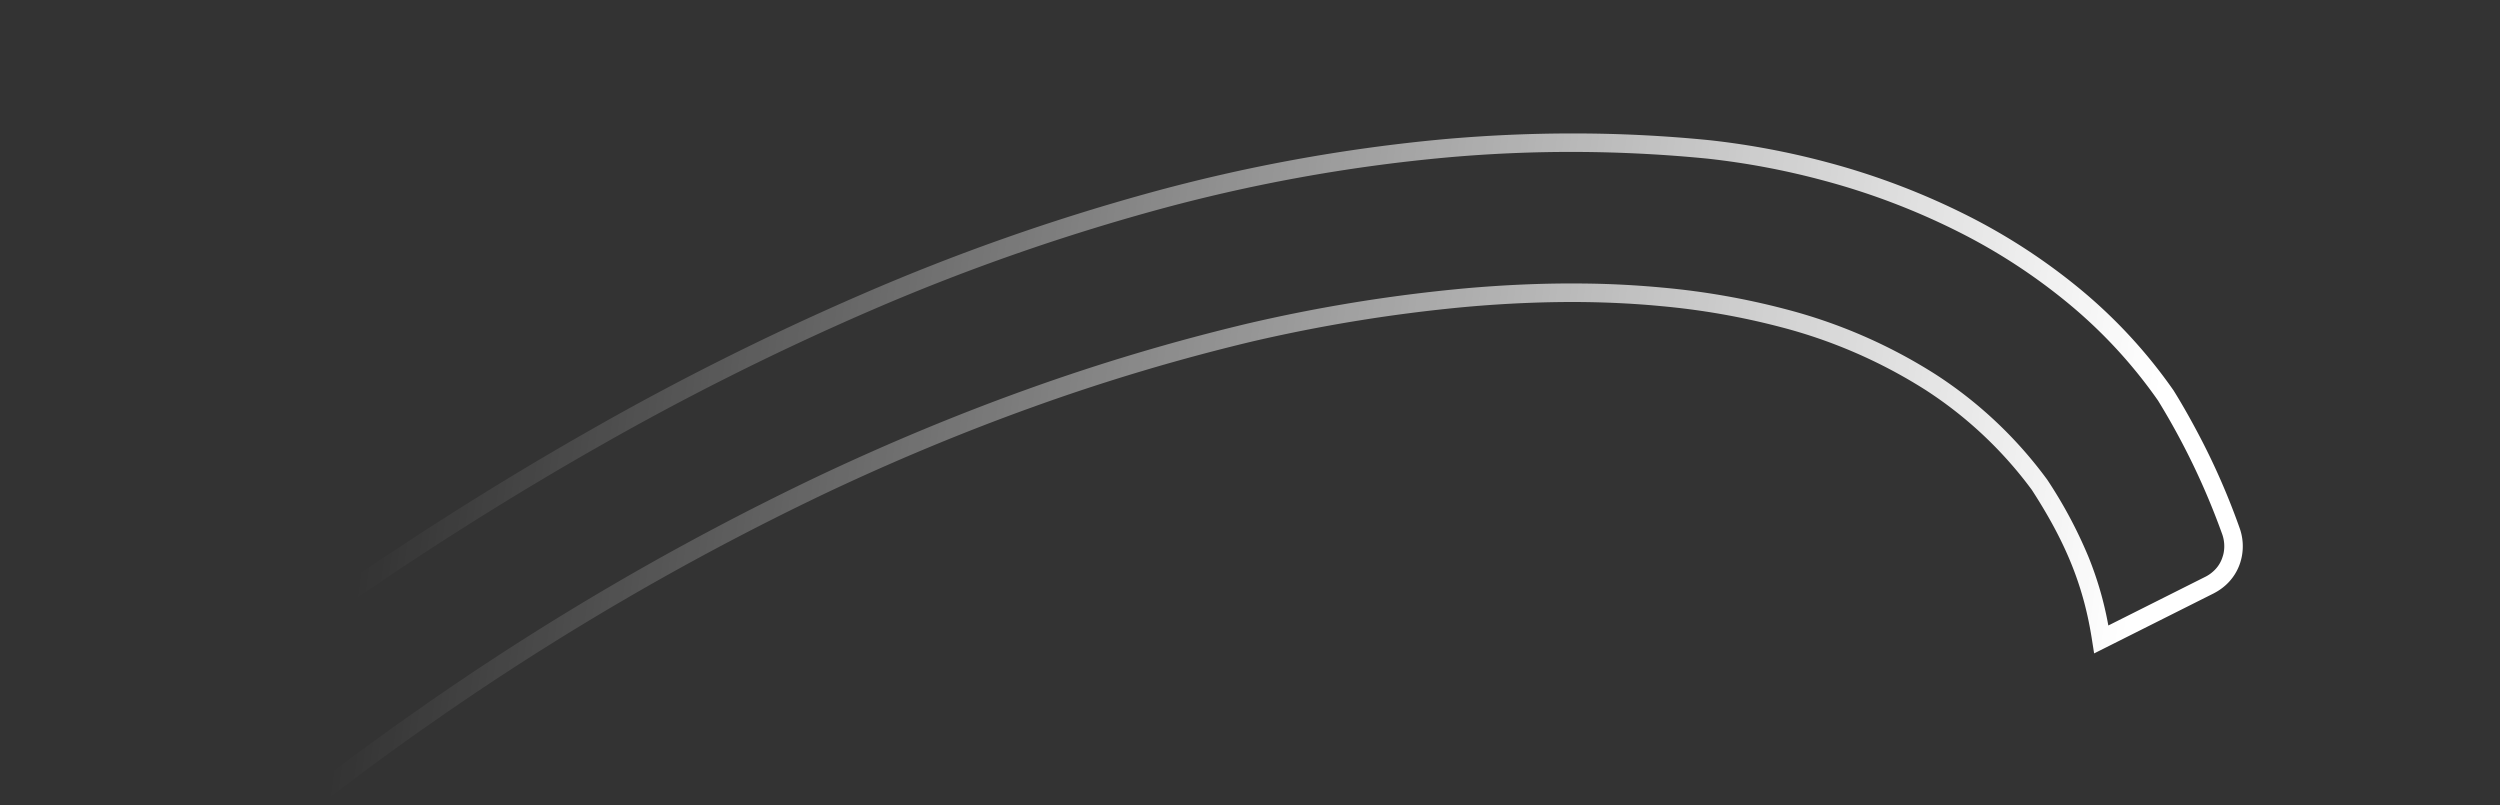 <?xml version="1.0" encoding="UTF-8"?> <svg xmlns="http://www.w3.org/2000/svg" xmlns:xlink="http://www.w3.org/1999/xlink" width="267" height="86" viewBox="0 0 267 86"><rect x="0" y="0" width="267" height="86" fill="#333333" stroke="none"/><defs><linearGradient id="linear-gradient" x1="0.044" y1="0.595" x2="0.747" y2="0.634" gradientUnits="objectBoundingBox"><stop offset="0" stop-color="#fff"></stop><stop offset="1" stop-color="#fff" stop-opacity="0"></stop></linearGradient><clipPath id="clip-Img-home-banner-haut"><rect width="267" height="86"></rect></clipPath></defs><g id="Img-home-banner-haut" clip-path="url(#clip-Img-home-banner-haut)"><path id="Union_32" data-name="Union 32" d="M20.371,22262.215a84.369,84.369,0,0,1-12.51-2.352,77.581,77.581,0,0,1-15.013-5.705,64.551,64.551,0,0,1-12.124-7.934,54.335,54.335,0,0,1-9.85-10.711l-.017-.023-.011-.021c-.134-.213-1.162-1.85-2.486-4.342a75,75,0,0,1-4.587-10.42,5.764,5.764,0,0,1-.207-2.918,6.227,6.227,0,0,1,.156-.631,5.476,5.476,0,0,1,1.57-2.457,5.831,5.831,0,0,1,1.235-.855l.006-.006,12.812-6.432.212,1.342c.872,5.738,2.743,10.414,6.442,16.125a43.322,43.322,0,0,0,11.381,10.688,54.19,54.19,0,0,0,15.466,6.705,77.856,77.856,0,0,0,12.739,2.23c2.654.256,5.464.4,8.364.436,3.967.039,8.146-.135,12.421-.514a170.328,170.328,0,0,0,22.969-3.717,219.825,219.825,0,0,0,23.2-6.928c7.465-2.676,15.019-5.816,22.455-9.342a294.84,294.84,0,0,0,42.045-24.545,283.675,283.675,0,0,0,49.493-43.895l.263-.3.2-.016,24-2.123-1.38,1.787c-15.784,20.479-36.826,40.285-62.533,58.873l-.011.012-.022.012c-9.046,6.225-18.136,11.934-27.015,16.975a294.715,294.715,0,0,1-29.043,14.531,231.232,231.232,0,0,1-30.585,10.807,181.374,181.374,0,0,1-31.624,5.777c-4.605.408-9.195.613-13.738.613A146.018,146.018,0,0,1,20.371,22262.215Zm-52.951-46.6a3.645,3.645,0,0,0-.8.559,3.384,3.384,0,0,0-1,1.564l-.017.051a3.235,3.235,0,0,0-.095.373,3.844,3.844,0,0,0,.134,1.912,76.632,76.632,0,0,0,6.872,14.33,52.226,52.226,0,0,0,9.482,10.3,62.463,62.463,0,0,0,11.75,7.688,75.172,75.172,0,0,0,14.616,5.553,82.292,82.292,0,0,0,12.225,2.3,148.46,148.46,0,0,0,28.026.117,178.791,178.791,0,0,0,31.278-5.715,230.674,230.674,0,0,0,30.328-10.711,295.819,295.819,0,0,0,28.847-14.437c8.85-5.023,17.885-10.7,26.858-16.875,24.8-17.939,45.235-37.01,60.734-56.693l-18.9,1.67a285.6,285.6,0,0,1-49.576,43.91,296.184,296.184,0,0,1-42.335,24.713c-7.515,3.564-15.13,6.732-22.634,9.42a221.093,221.093,0,0,1-23.422,6.984,171.424,171.424,0,0,1-23.243,3.766c-4.347.387-8.593.564-12.616.52-2.9-.027-5.766-.178-8.532-.441a79.725,79.725,0,0,1-13.063-2.289,56.031,56.031,0,0,1-16.052-6.969,45.229,45.229,0,0,1-11.884-11.186l-.034-.045a48.609,48.609,0,0,1-4.4-8.219,36.809,36.809,0,0,1-2.14-7.375Z" transform="translate(202.997 22277.193) rotate(180)" fill="url(#linear-gradient)"></path></g></svg> 